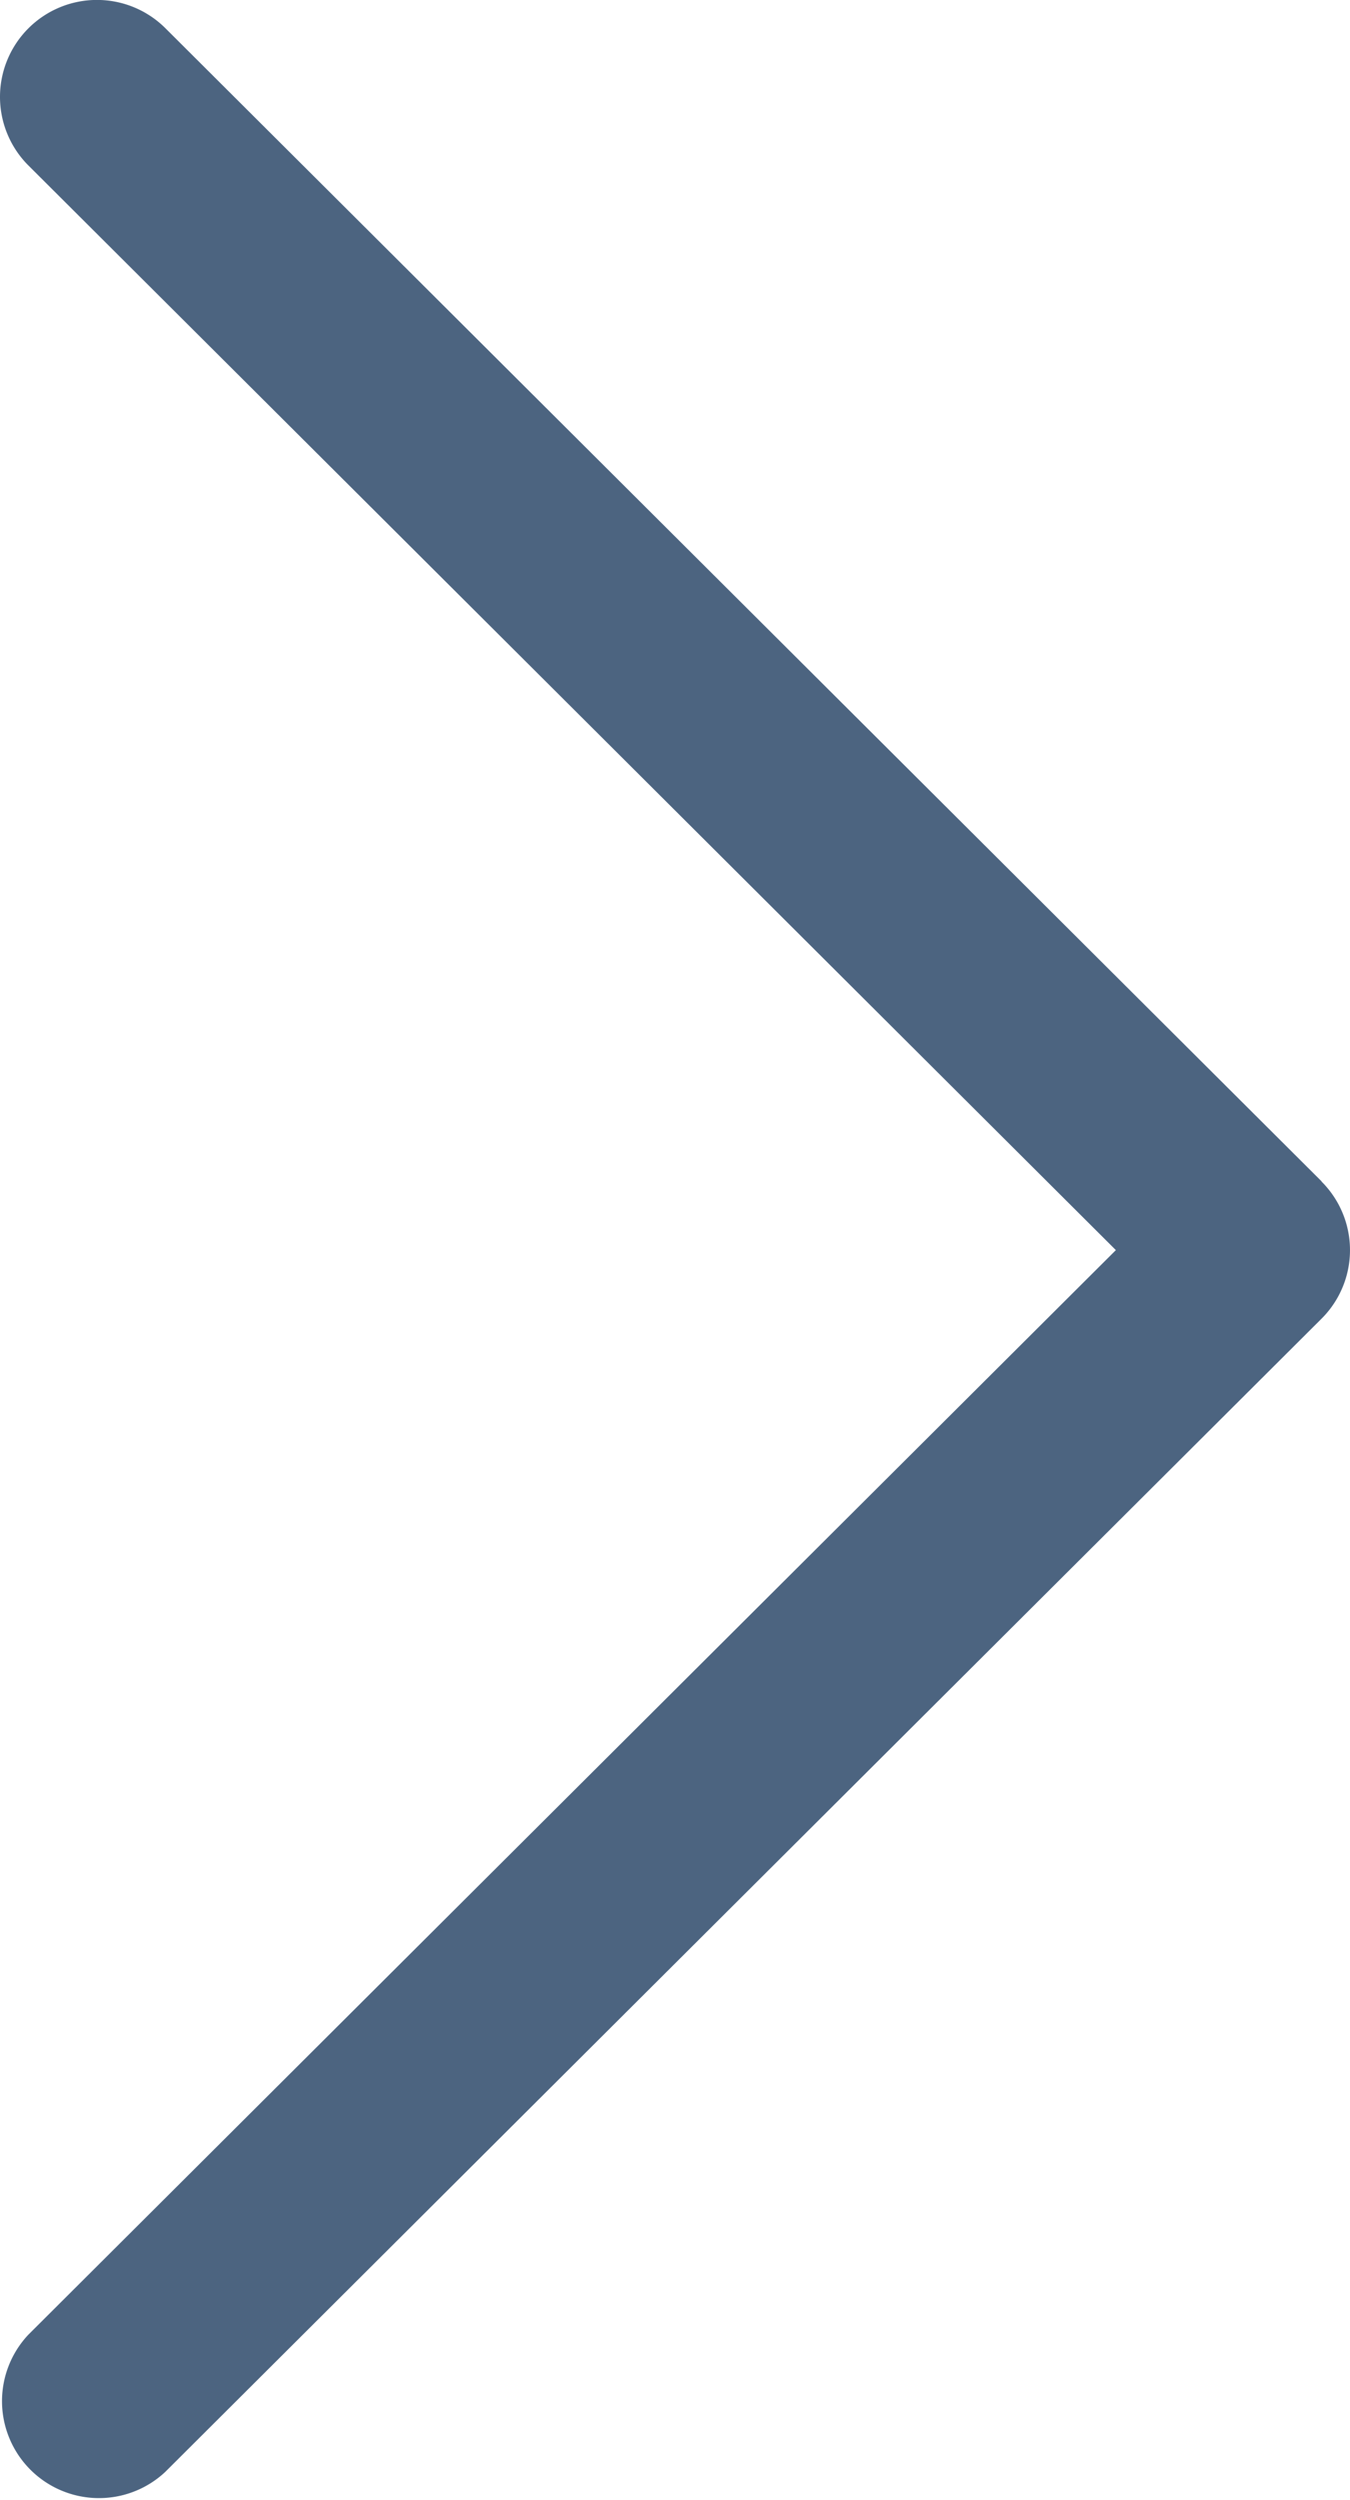 <svg id="next" xmlns="http://www.w3.org/2000/svg" width="10.471" height="19.389" viewBox="0 0 10.471 19.389">
  <g id="Grupo_24" data-name="Grupo 24" transform="translate(0 0)">
    <path id="Trazado_81" data-name="Trazado 81" d="M10.251,9.162,1.283.219A.752.752,0,1,0,.221,1.284L8.655,9.695.221,18.105A.752.752,0,0,0,1.282,19.17l8.968-8.943a.751.751,0,0,0,0-1.064Z" fill="#4c6480"/>
  </g>
</svg>
